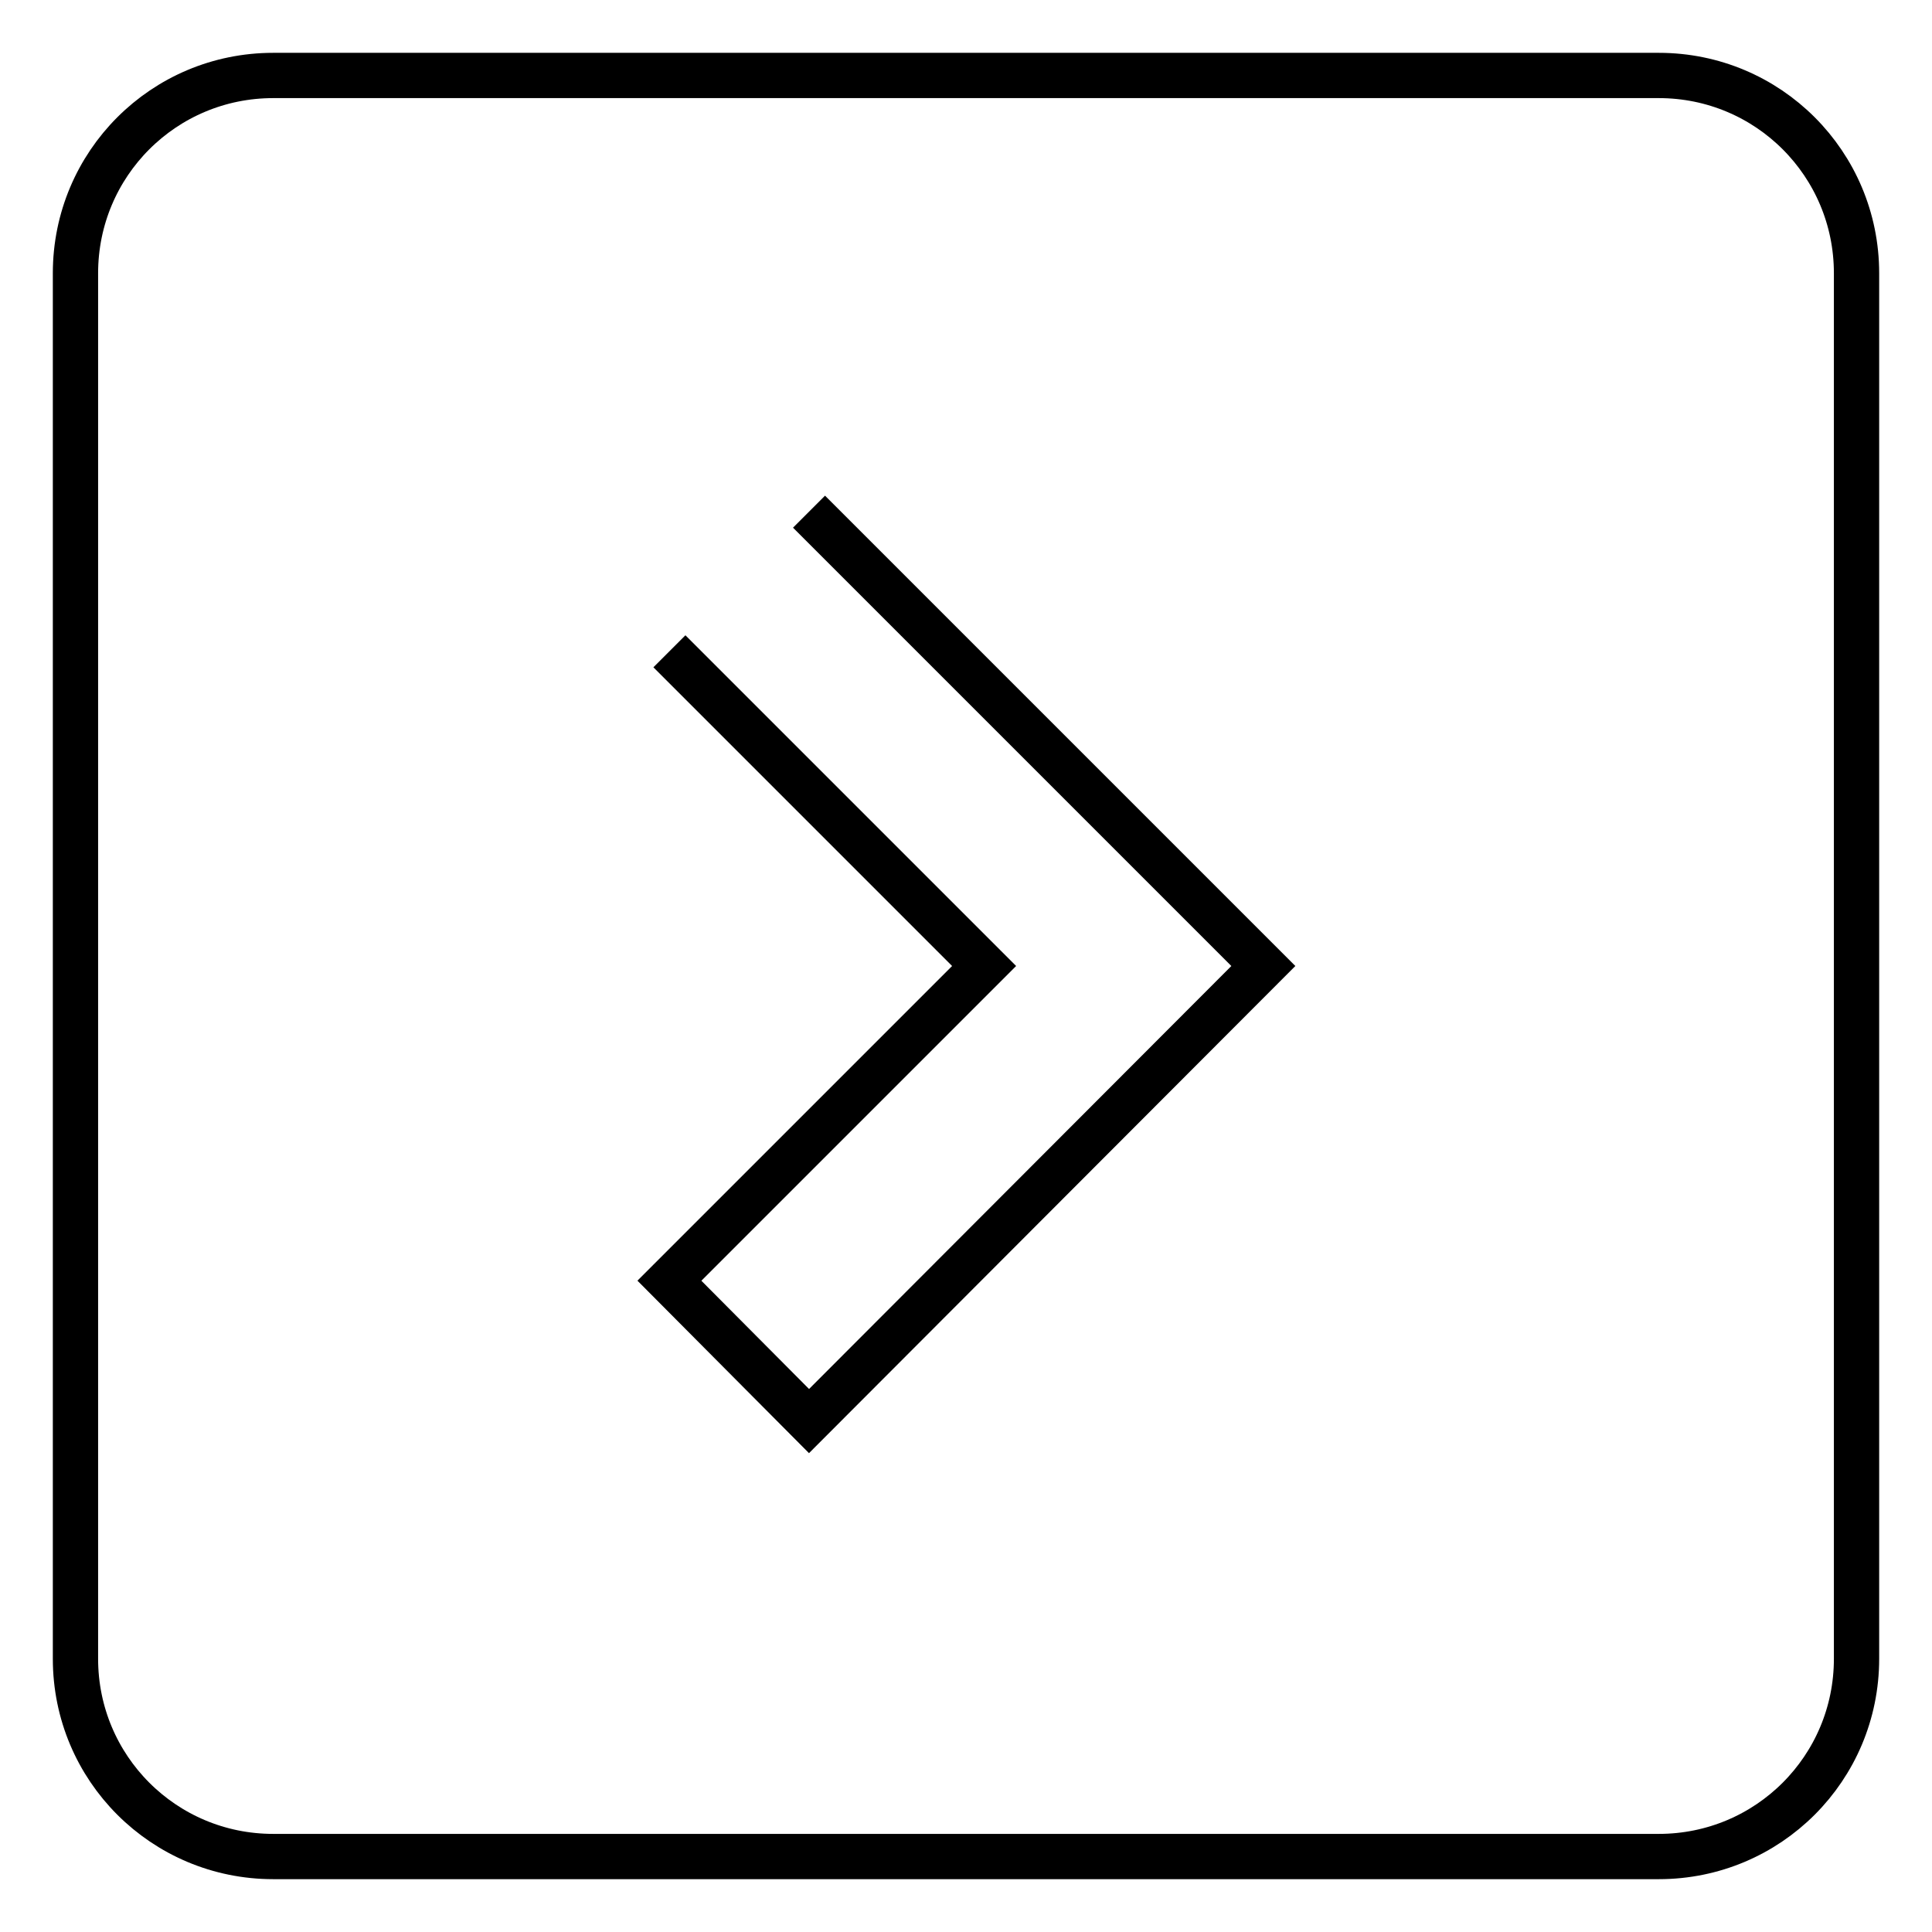 <?xml version="1.0" encoding="utf-8"?>
<!-- Svg Vector Icons : http://www.onlinewebfonts.com/icon -->
<!DOCTYPE svg PUBLIC "-//W3C//DTD SVG 1.1//EN" "http://www.w3.org/Graphics/SVG/1.1/DTD/svg11.dtd">
<svg version="1.1" xmlns="http://www.w3.org/2000/svg" xmlns:xlink="http://www.w3.org/1999/xlink" x="0px" y="0px" viewBox="0 0 256 256" enable-background="new 0 0 256 256" xml:space="preserve">
<g> <path stroke-width="6" fill-opacity="0" stroke="#000000"  d="M107.2,67.8l60.2,60.2l-60.2,60.3l-18.5-18.6l41.7-41.7L88.7,86.3 M36.2,10C21.7,10,10,21.7,10,36.2l0,0 v183.6c0,14.5,11.7,26.2,26.2,26.2h183.6c14.5,0,26.2-11.7,26.2-26.2V36.2c0-14.5-11.7-26.2-26.2-26.2H36.2z"/></g>
</svg>